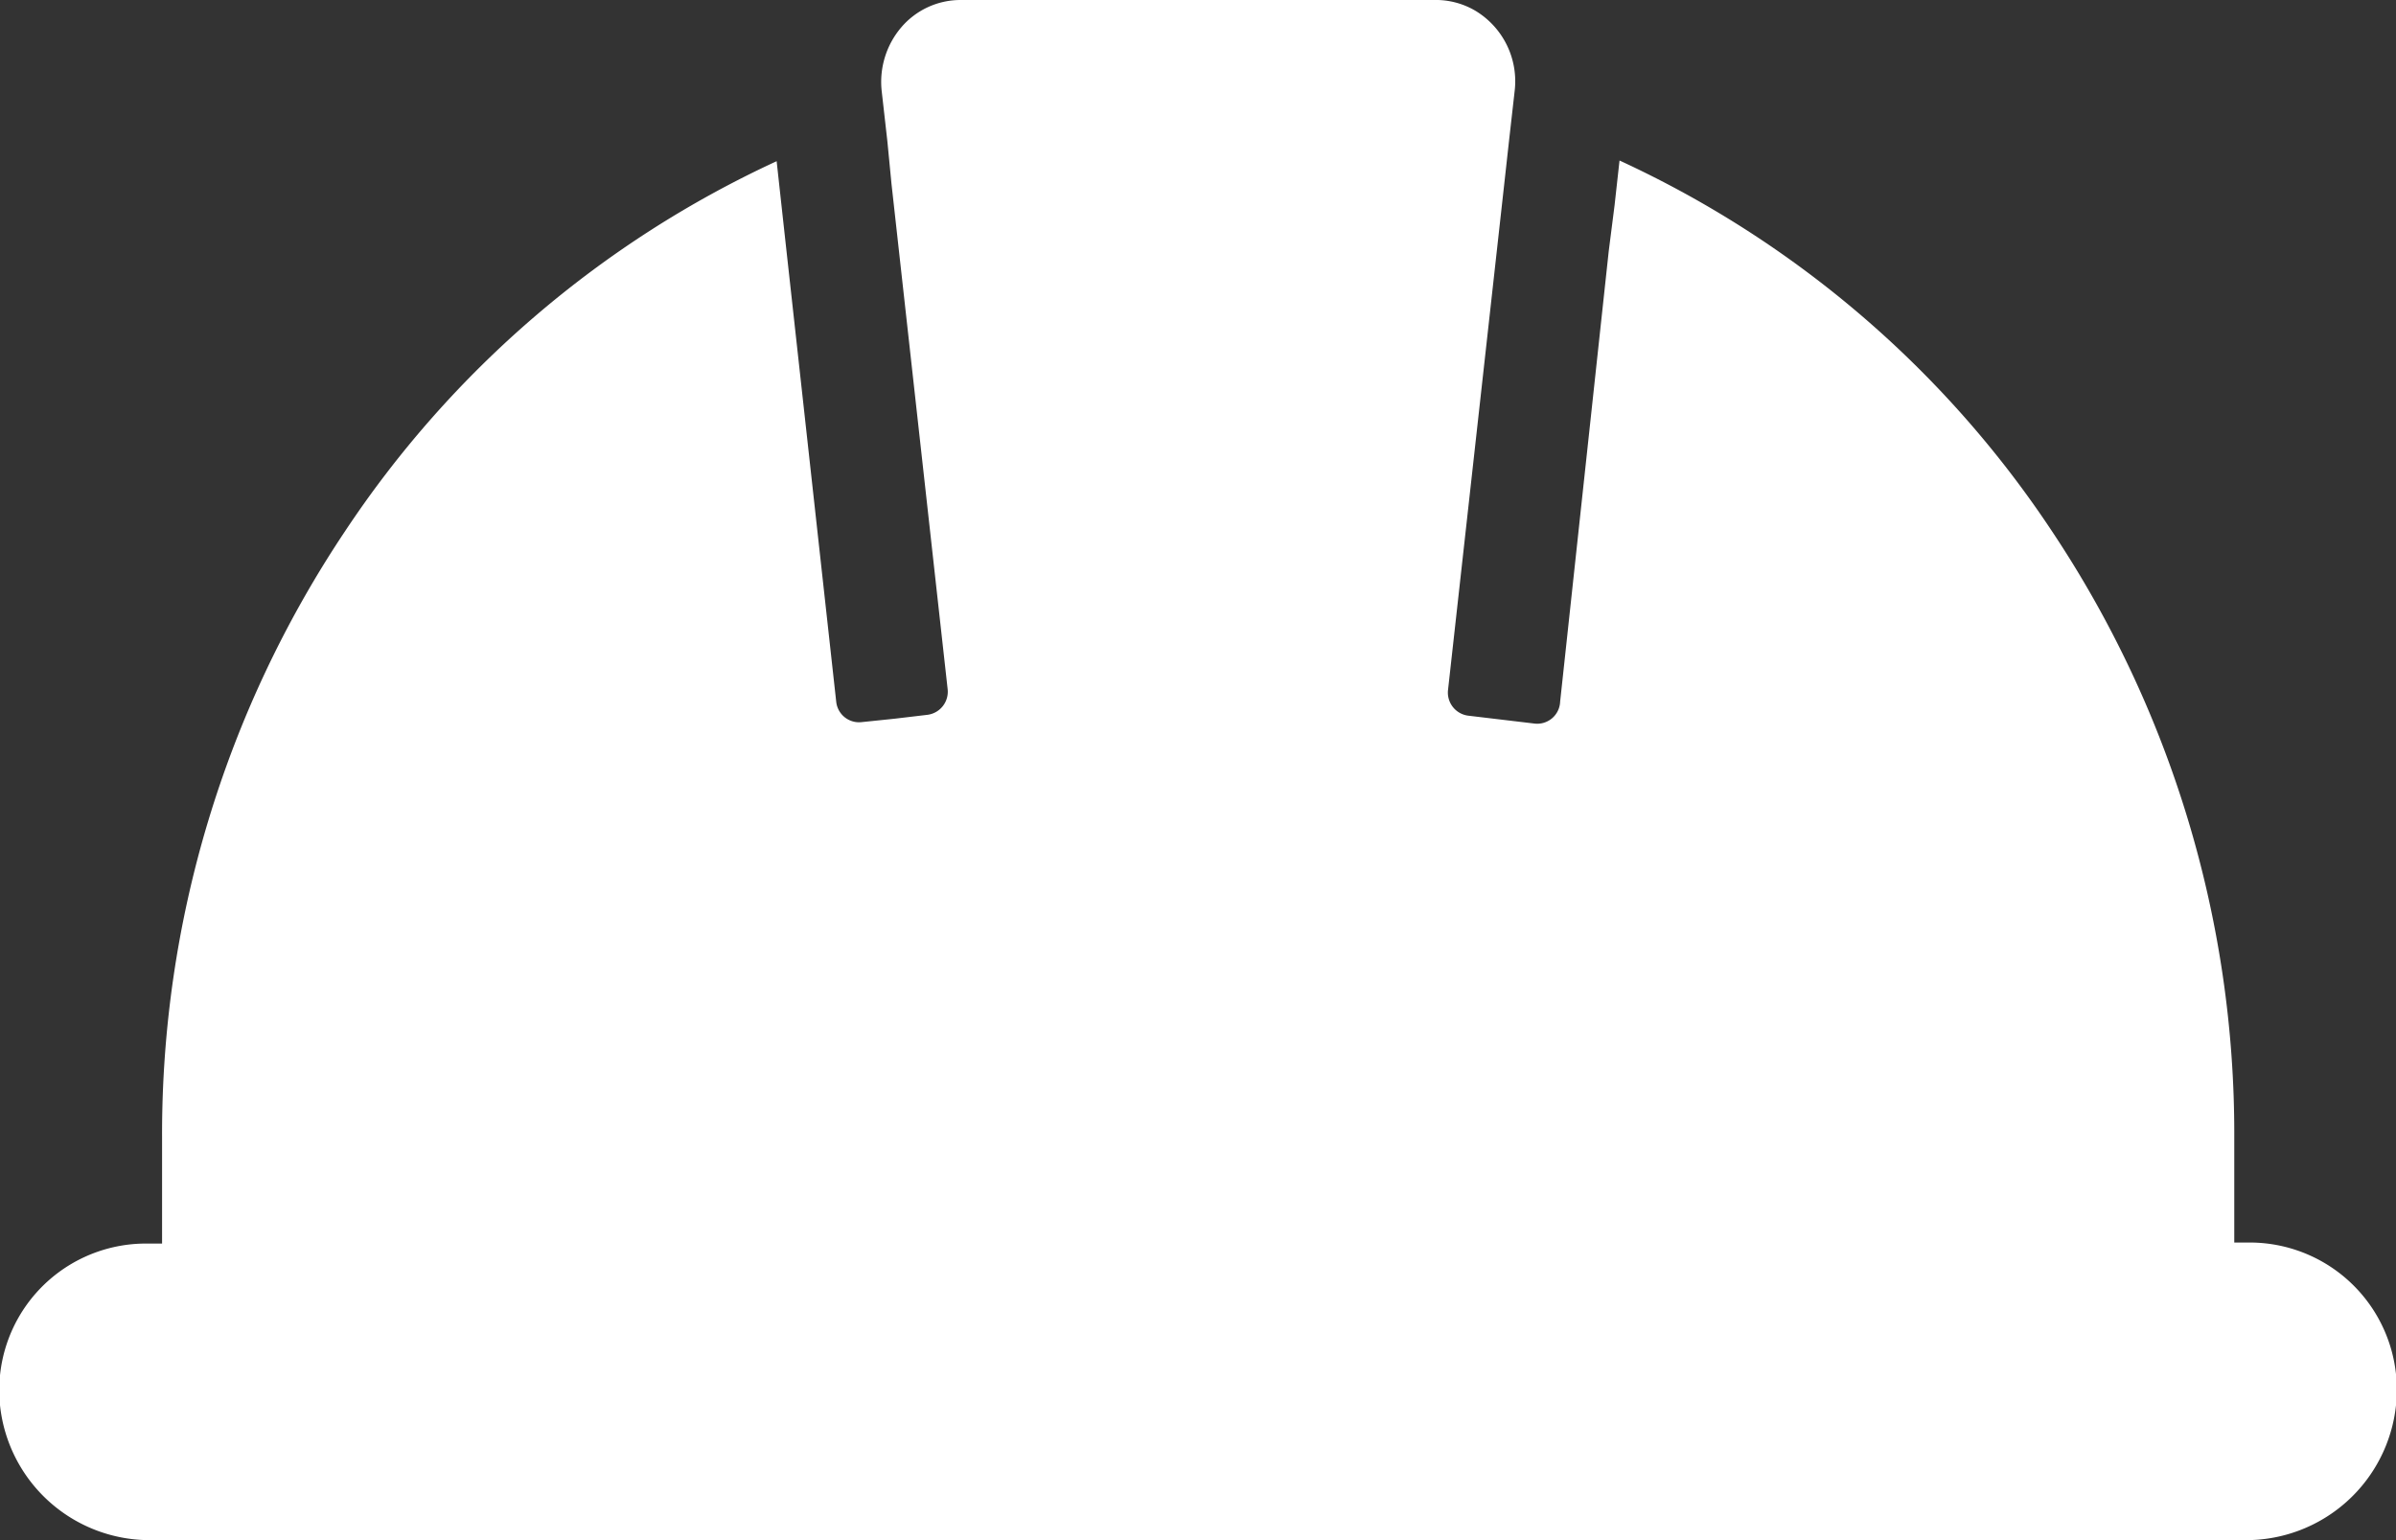 <svg xmlns="http://www.w3.org/2000/svg" width="14" height="9" viewBox="0 0 14 9">
  <rect x="0" y="0" width="14" height="9" fill="#333333" stroke="none"/>
  <path id="Fill_22" data-name="Fill 22" d="M13.115,9H.885A.88.88,0,0,1,0,8.211a.857.857,0,0,1,.838-.944H.947v-.62A6.334,6.334,0,0,1,2.015,3.106,6.084,6.084,0,0,1,4.538.942l.029.265.029.264L4.886,4.1a.134.134,0,0,0,.147.12L5.226,4.2l.194-.023a.136.136,0,0,0,.117-.151l-.3-2.7-.028-.252L5.185.826,5.152.534A.492.492,0,0,1,5.266.16.455.455,0,0,1,5.613,0H8.376a.456.456,0,0,1,.245.063.481.481,0,0,1,.229.471L8.817.826l-.028.253-.028.252-.3,2.7a.136.136,0,0,0,.117.151l.193.023.193.023A.134.134,0,0,0,9.116,4.1L9.4,1.467,9.434,1.2,9.463.938A6.084,6.084,0,0,1,11.987,3.1a6.343,6.343,0,0,1,1.068,3.541v.62h.106A.86.86,0,0,1,14,8.212.881.881,0,0,1,13.115,9Z" fill="#fff"/>
</svg>
